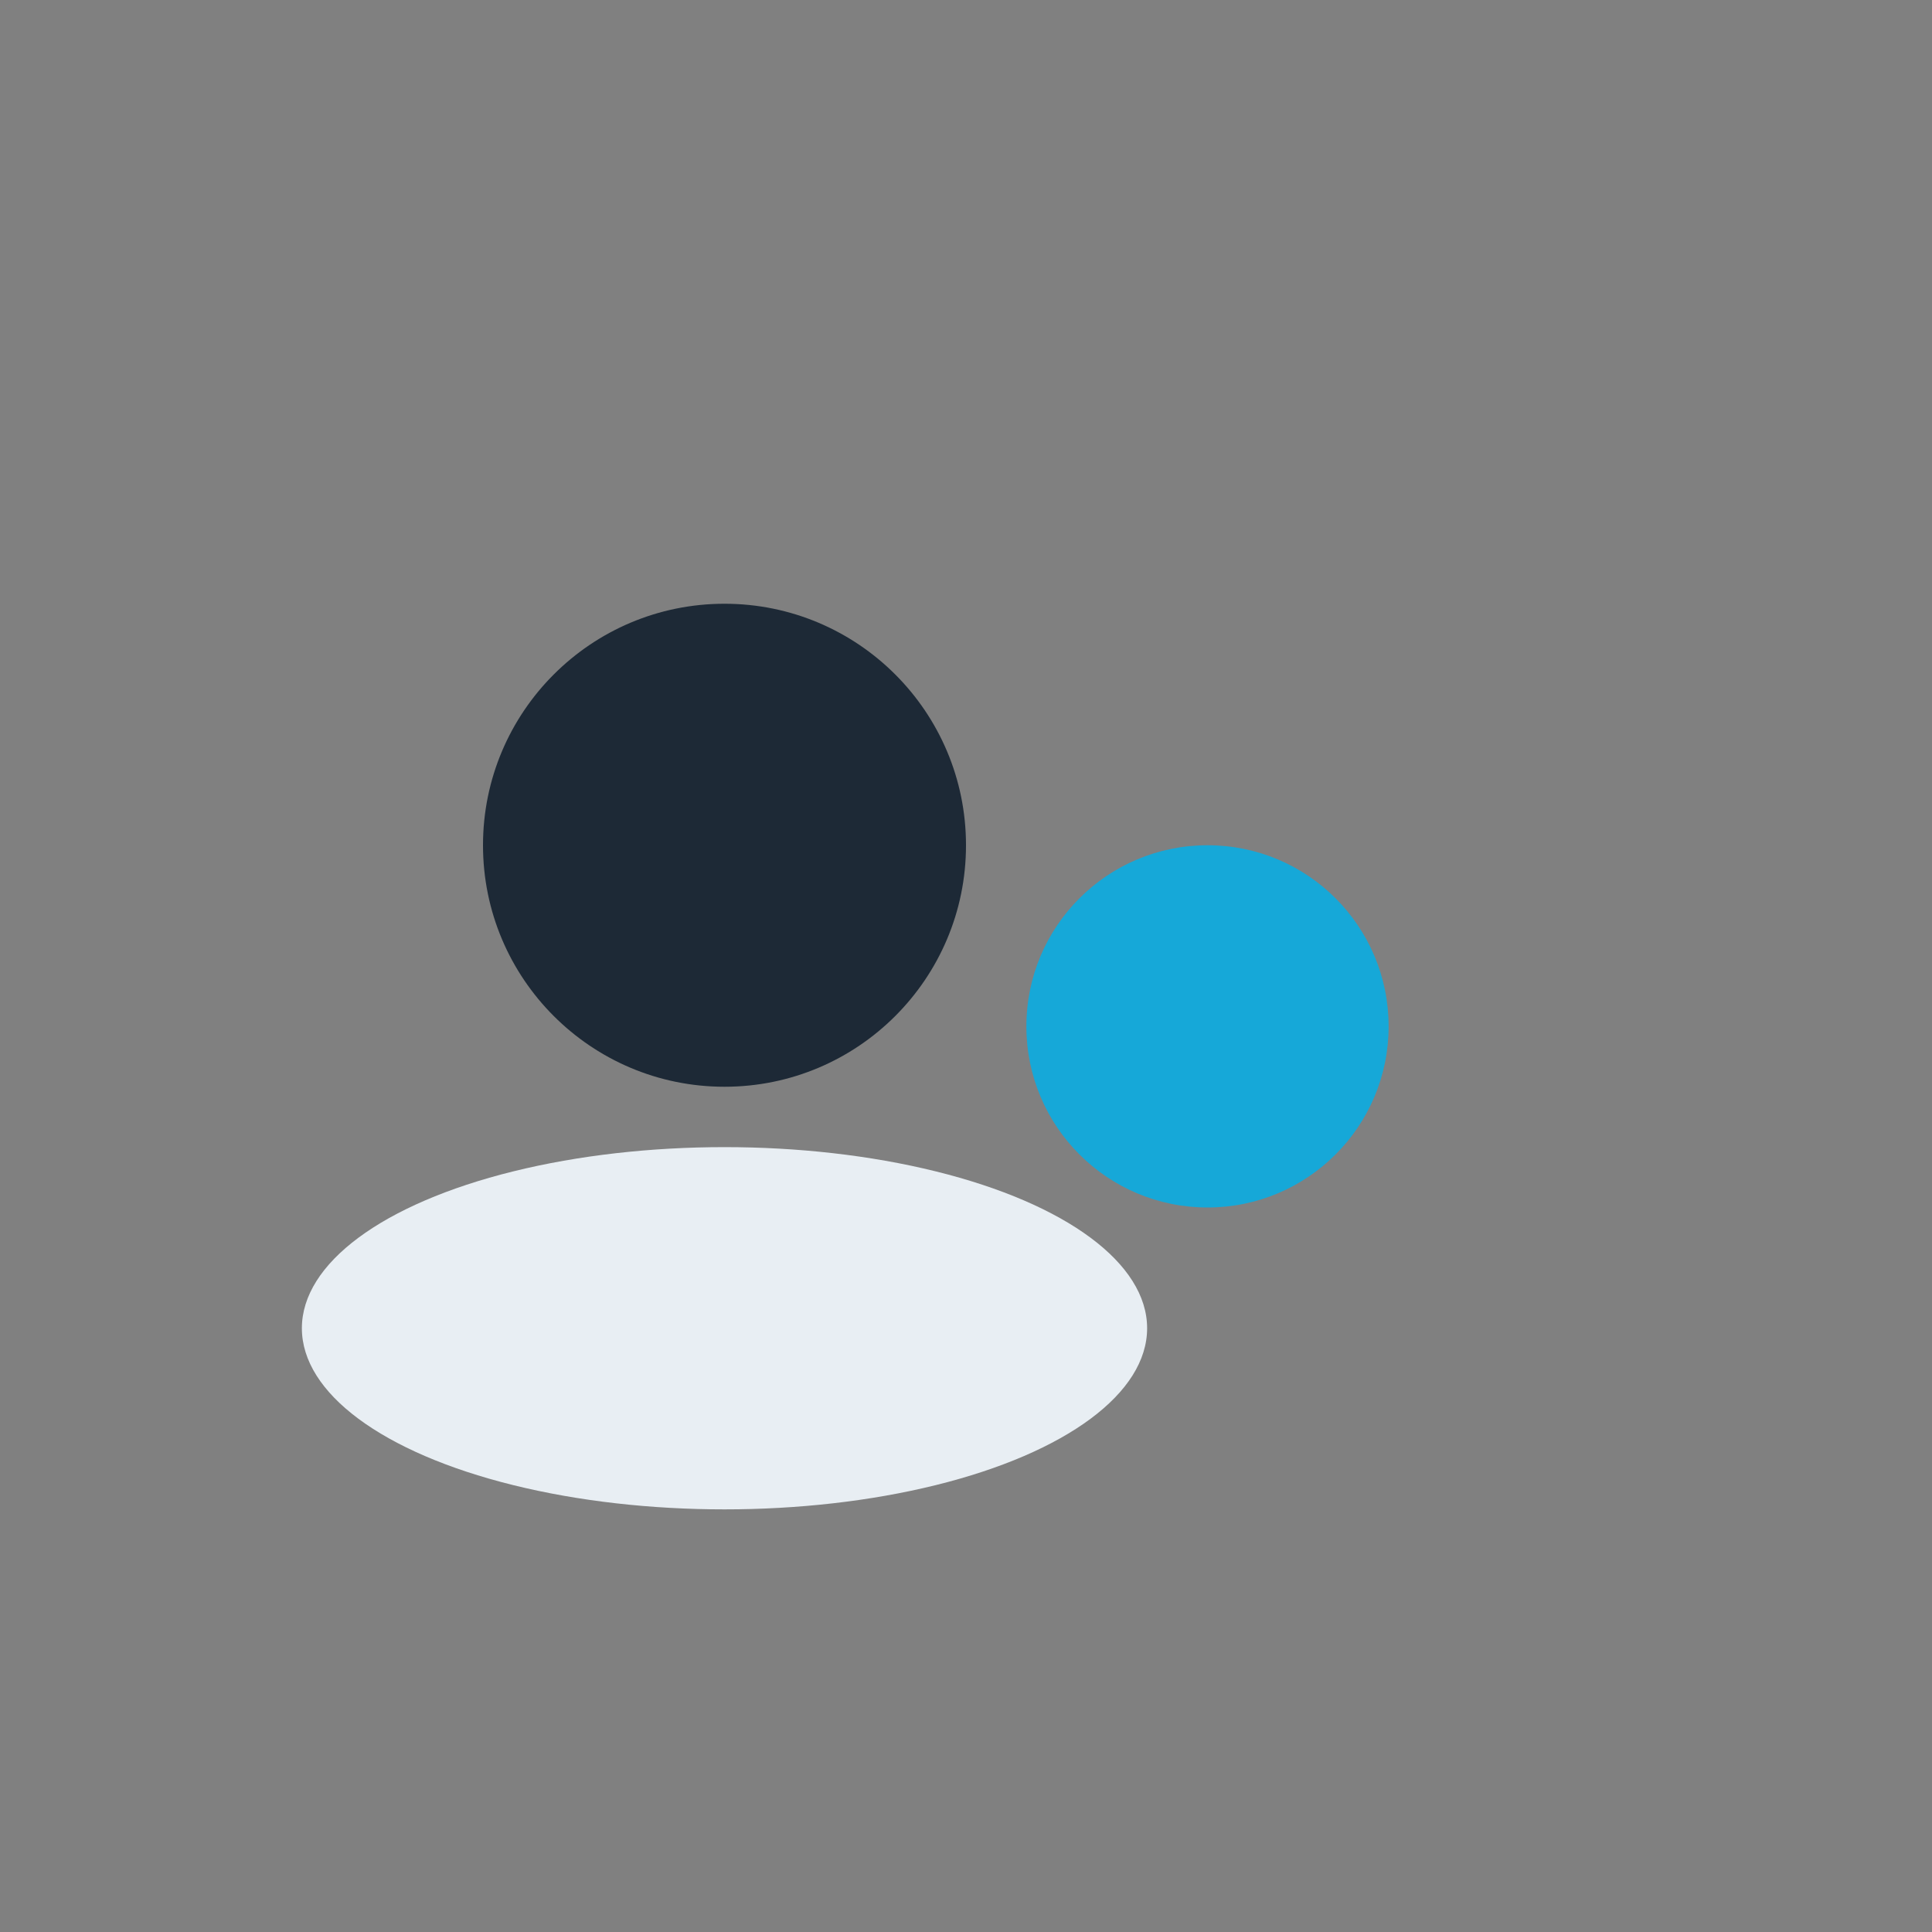 <?xml version="1.0" encoding="UTF-8"?>
<svg xmlns="http://www.w3.org/2000/svg" width="32" height="32" viewBox="0 0 32 32"><rect x="0" y="0" width="32" height="32" fill="#808080" stroke="none"/><circle cx="12" cy="14" r="4" fill="#1D2936"/><circle cx="20" cy="17" r="3" fill="#16A8D8"/><ellipse cx="12" cy="22" rx="7" ry="3" fill="#E8EEF3"/></svg>